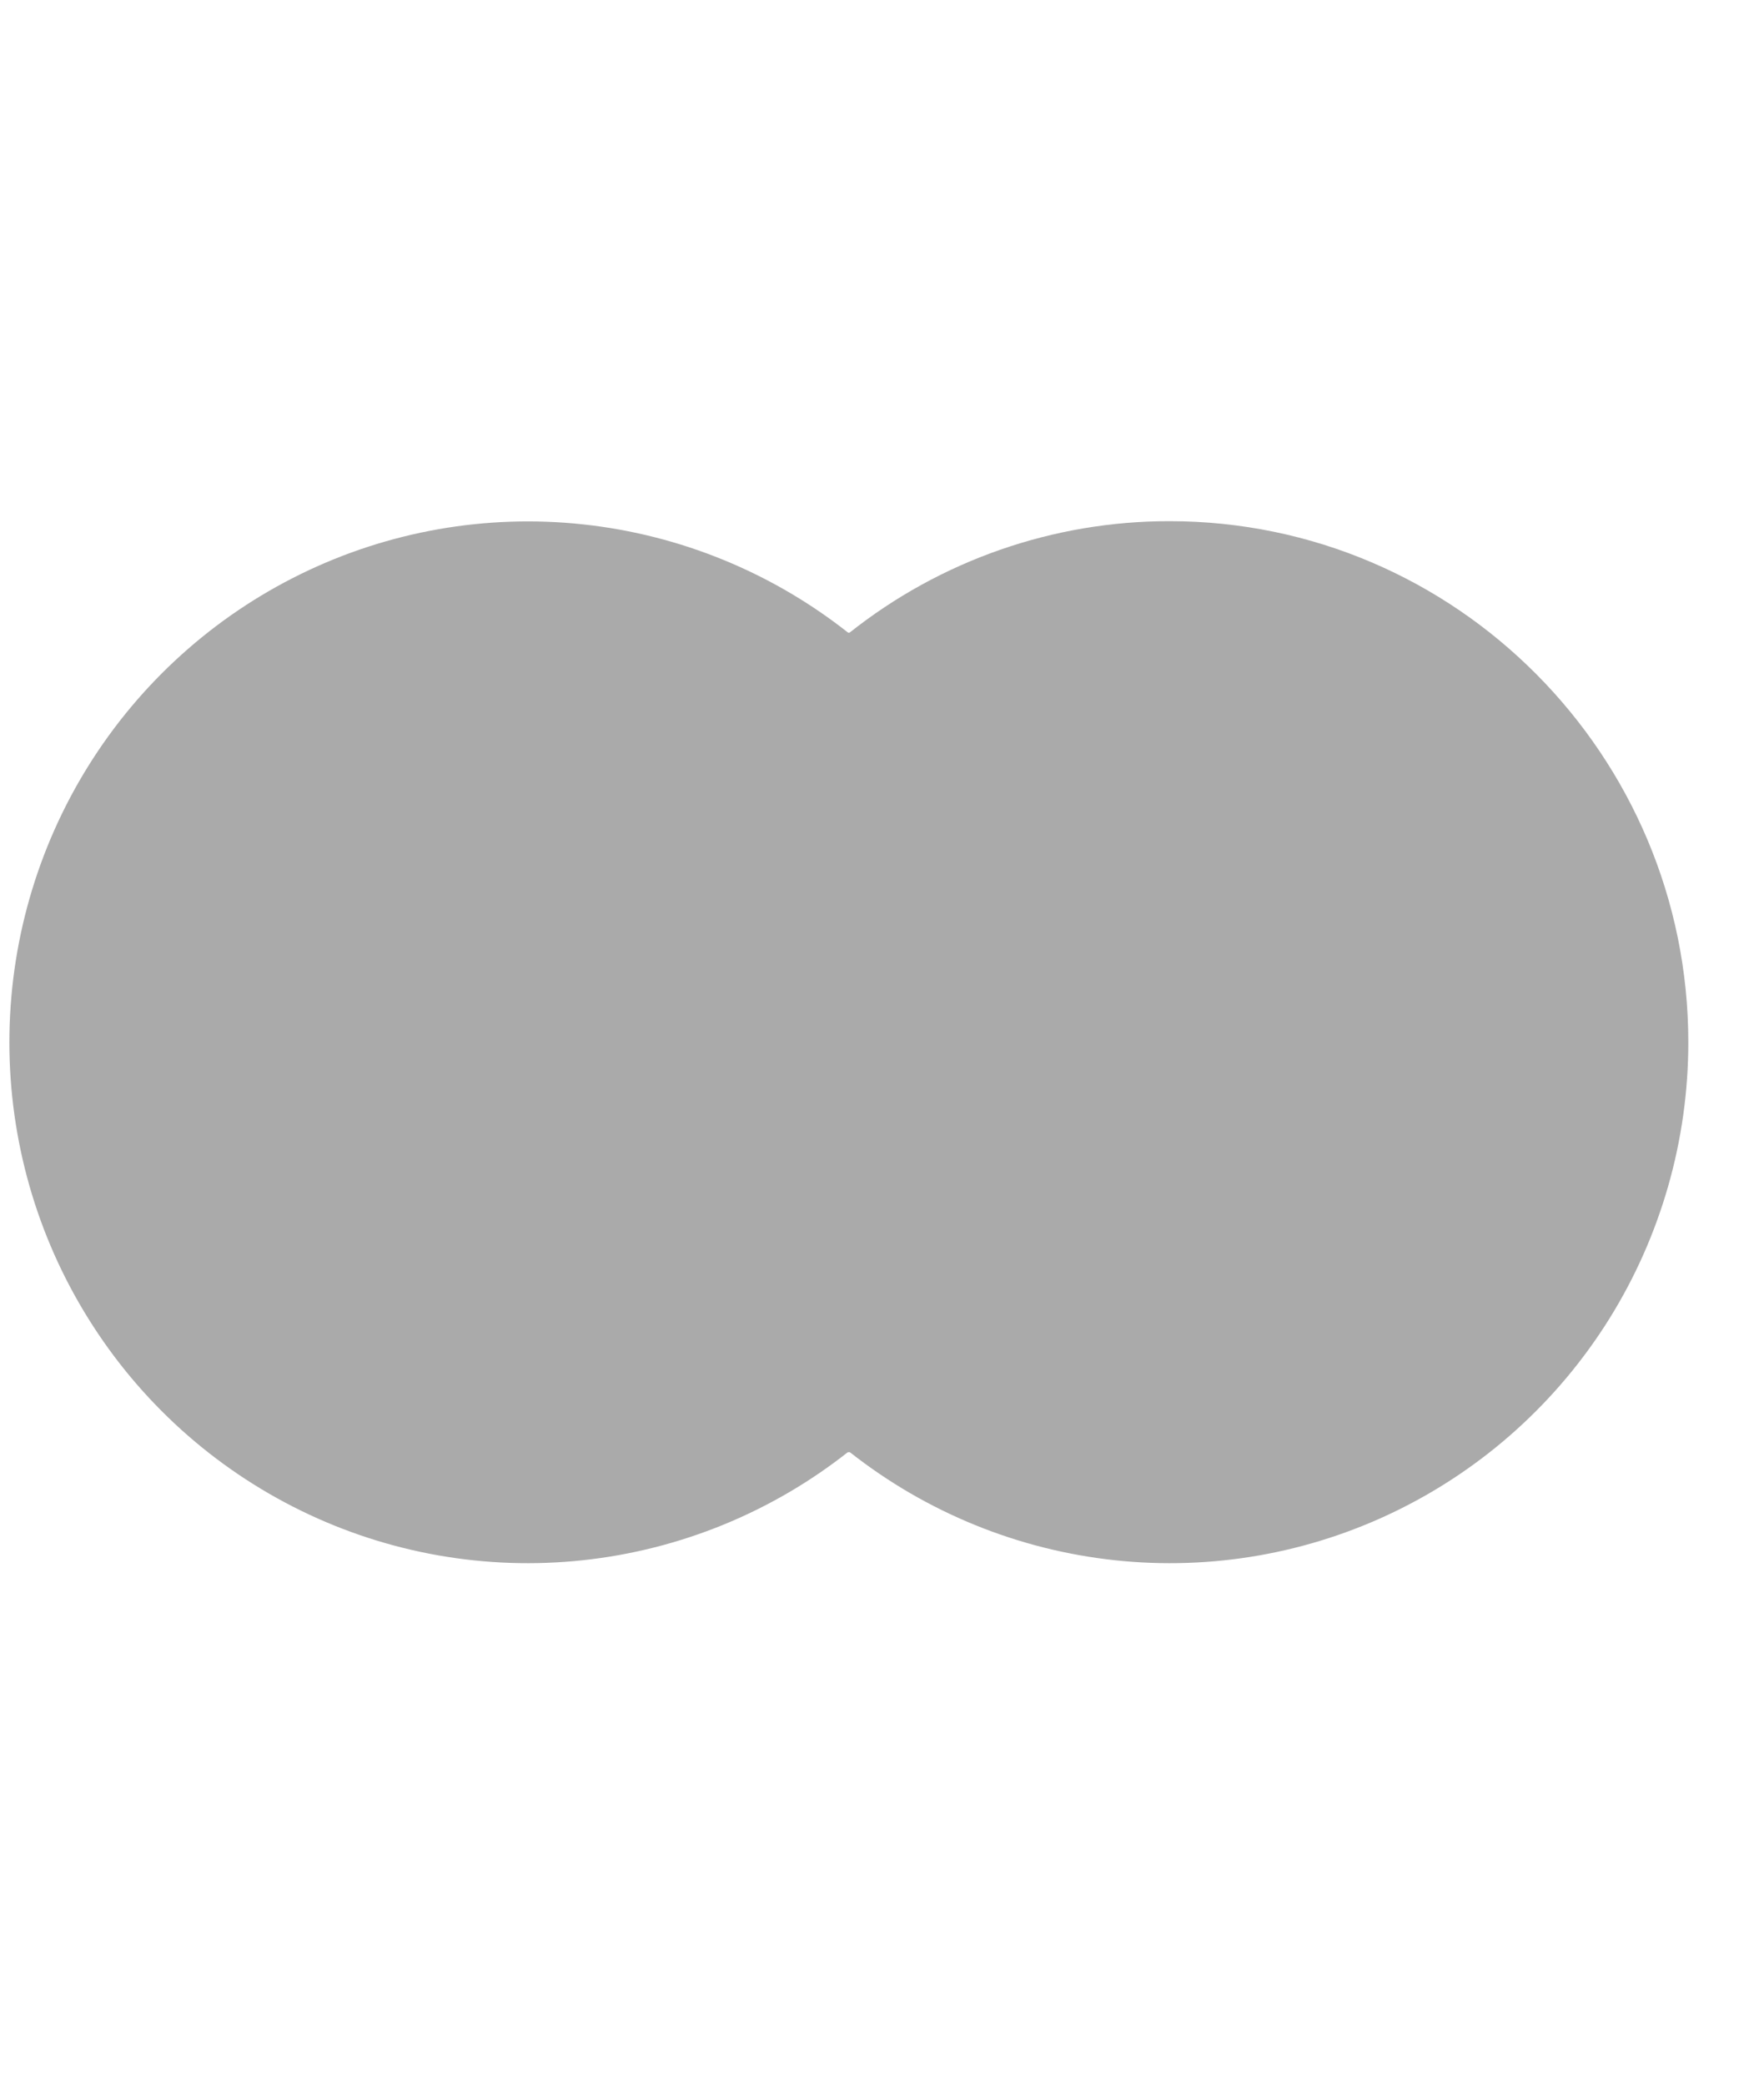 <svg width="22" height="26" viewBox="0 0 22 26" fill="none" xmlns="http://www.w3.org/2000/svg">
<g opacity="0.4">
<path d="M13.418 7.891H7.756V18.112H13.418V7.891Z" fill="#2A2A2A"/>
<path d="M8.116 13C8.116 10.924 9.086 9.082 10.578 7.891C9.624 7.138 8.479 6.67 7.272 6.54C6.066 6.41 4.847 6.624 3.756 7.157C2.665 7.69 1.745 8.52 1.101 9.554C0.458 10.587 0.117 11.781 0.117 13C0.117 14.219 0.458 15.413 1.102 16.446C1.745 17.479 2.665 18.309 3.756 18.842C4.847 19.375 6.065 19.589 7.271 19.459C8.477 19.329 9.623 18.862 10.577 18.109C9.808 17.5 9.187 16.724 8.76 15.839C8.334 14.954 8.114 13.983 8.116 13Z" fill="#2A2A2A"/>
<path d="M21.056 13C21.056 14.219 20.715 15.413 20.072 16.446C19.428 17.479 18.508 18.309 17.417 18.842C16.326 19.375 15.108 19.589 13.902 19.459C12.696 19.329 11.55 18.862 10.596 18.109C11.366 17.502 11.988 16.726 12.415 15.84C12.841 14.955 13.061 13.984 13.057 13C13.057 10.924 12.087 9.082 10.595 7.891C11.731 6.989 13.137 6.499 14.585 6.5C18.161 6.5 21.056 9.425 21.056 13Z" fill="#2A2A2A"/>
</g>
</svg>
